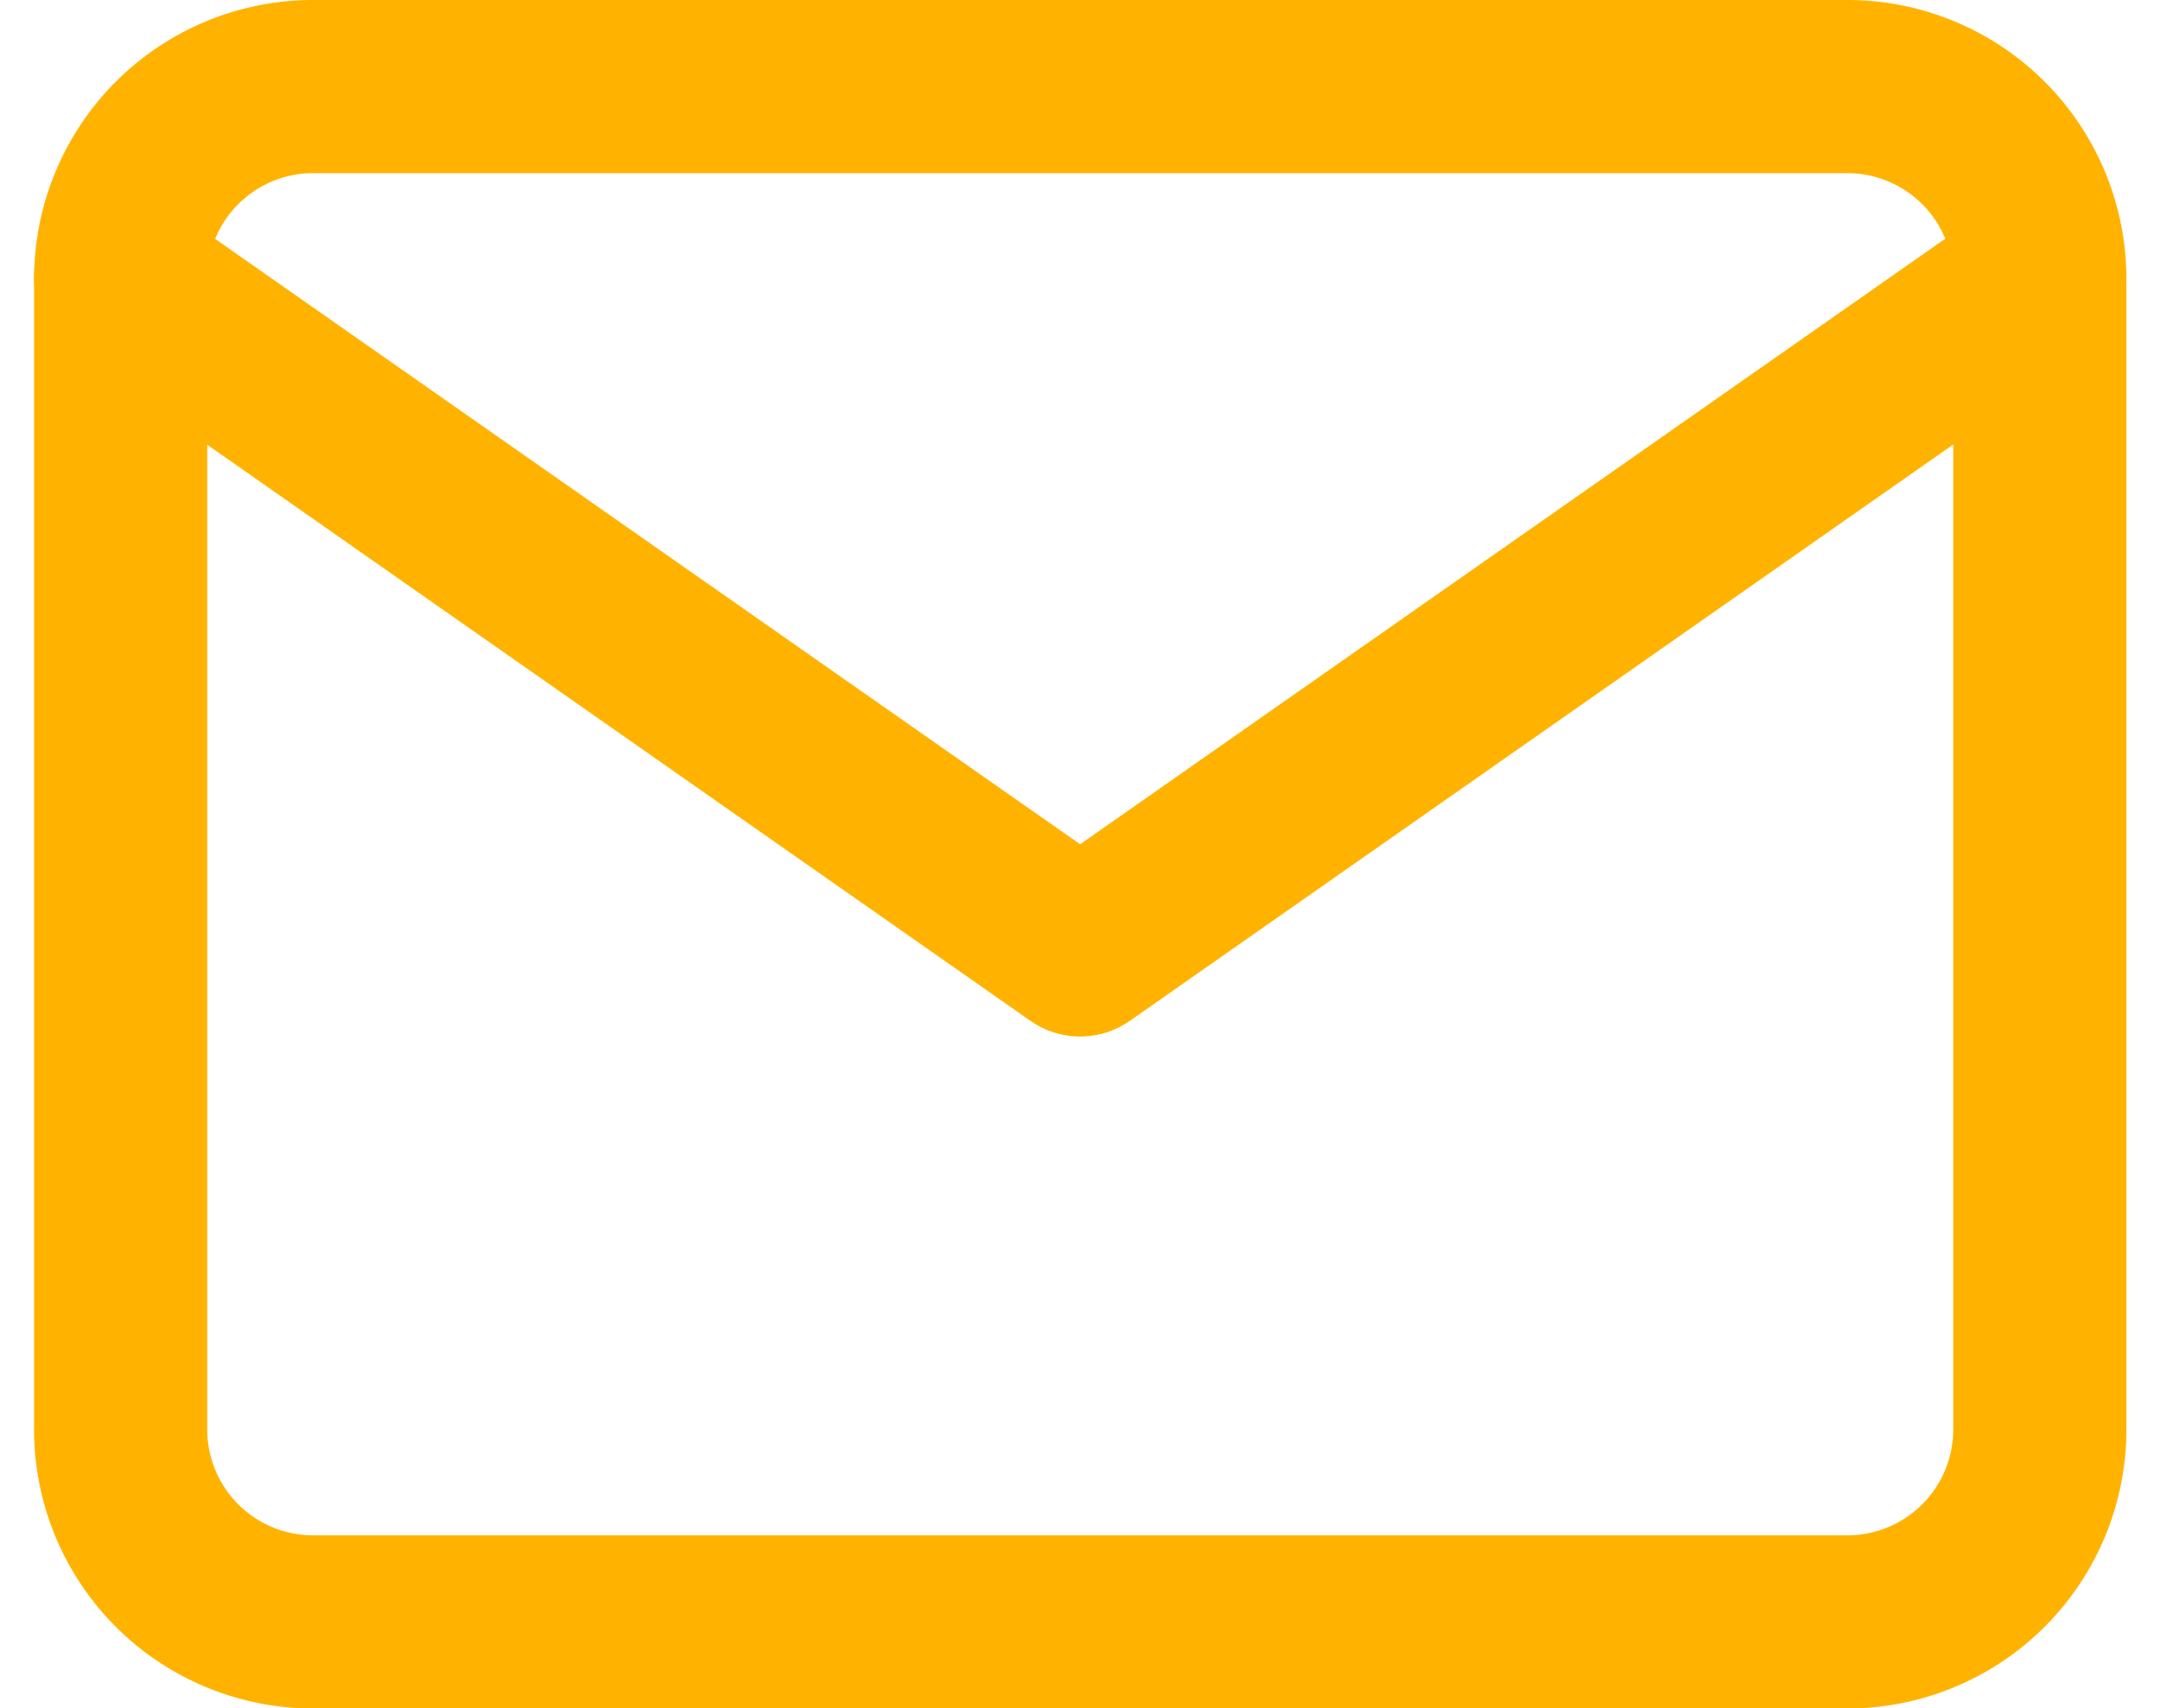 <svg xmlns="http://www.w3.org/2000/svg" width="18.71" height="14.797" viewBox="0 0 18.71 14.797">
  <g id="Icon_feather-mail" data-name="Icon feather-mail" transform="translate(1.045 0.75)">
    <path id="Path_2029" data-name="Path 2029" d="M4.662,6h13.3a1.667,1.667,0,0,1,1.662,1.662v9.972A1.667,1.667,0,0,1,17.959,19.3H4.662A1.667,1.667,0,0,1,3,17.634V7.662A1.667,1.667,0,0,1,4.662,6Z" transform="translate(-3 -6)" fill="none" stroke="#ffb300" stroke-linecap="round" stroke-linejoin="round" stroke-width="1.5"/>
    <path id="Path_2030" data-name="Path 2030" d="M19.621,9l-8.31,5.817L3,9" transform="translate(-3 -7.338)" fill="none" stroke="#ffb300" stroke-linecap="round" stroke-linejoin="round" stroke-width="1.5"/>
  </g>
</svg>
